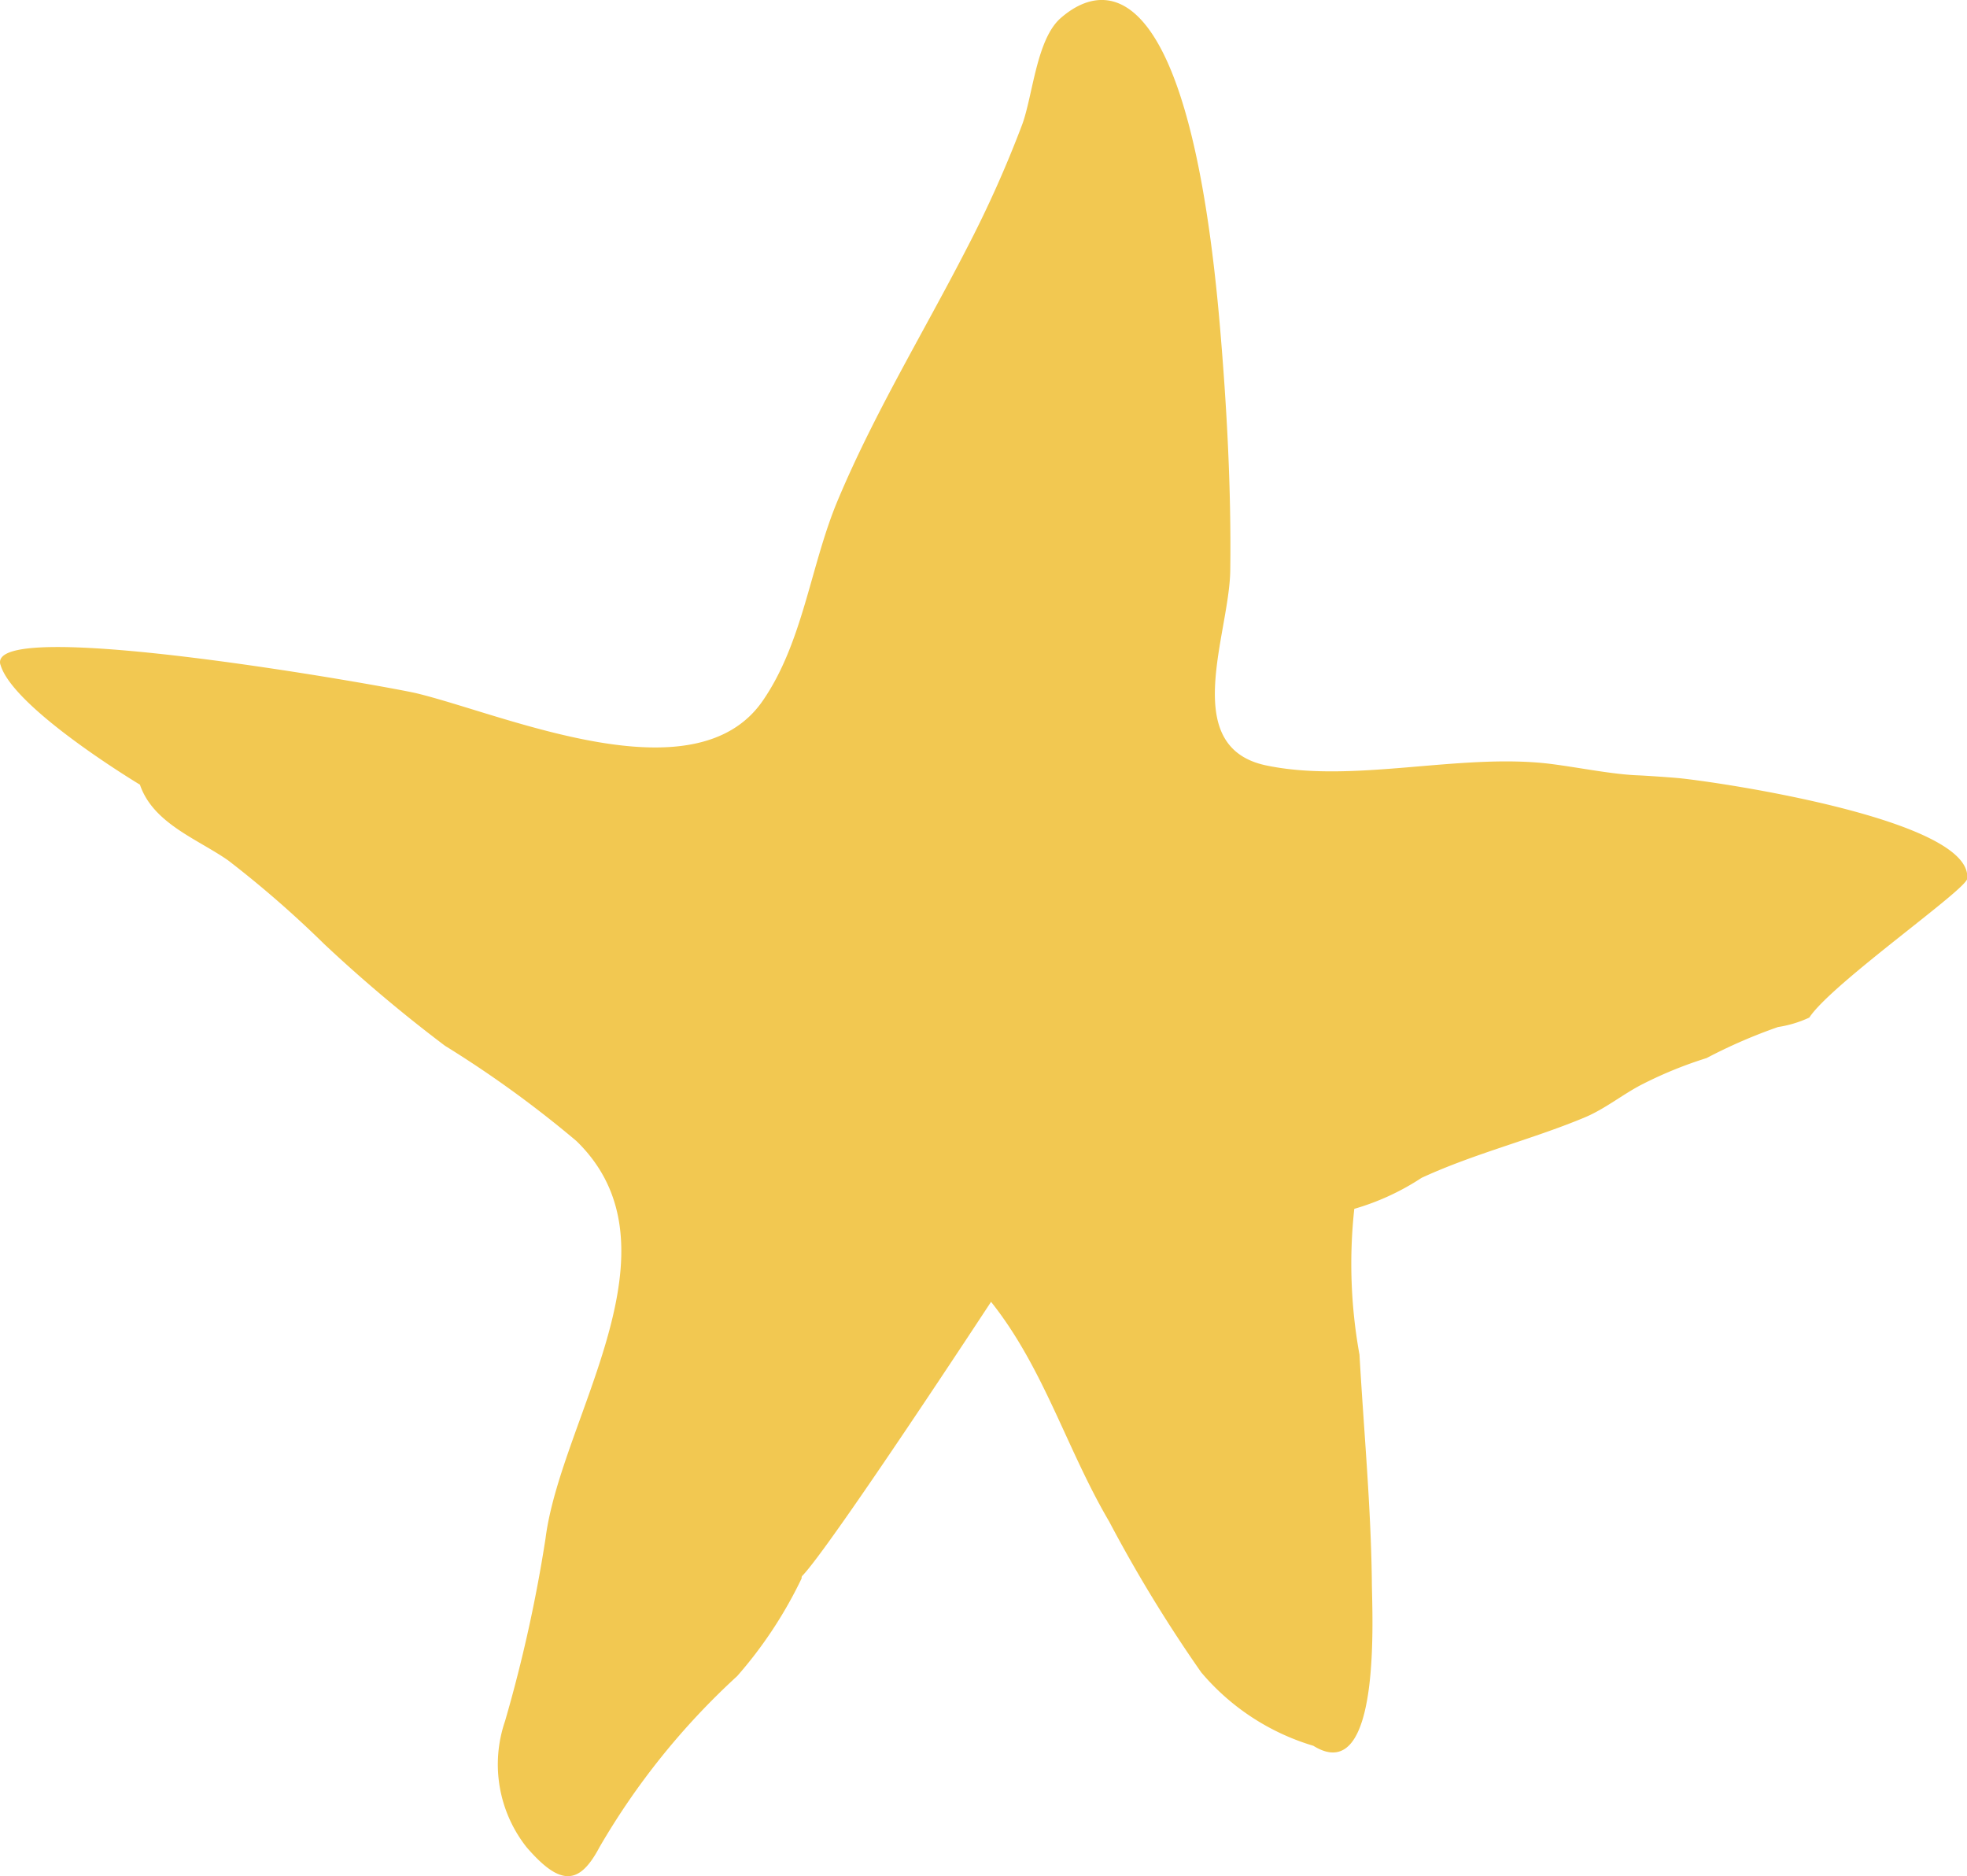 <svg xmlns="http://www.w3.org/2000/svg" xmlns:xlink="http://www.w3.org/1999/xlink" width="41.551" height="39.626" viewBox="0 0 41.551 39.626"><defs><clipPath id="a"><rect width="41.551" height="39.626" fill="#f2c851"/></clipPath></defs><g transform="translate(0 0)" clip-path="url(#a)"><path d="M.008,14.037c-.3-1.062,8.28.479,8.8.608,1.877.457,5.865,2.228,7.3.162.858-1.238,1.011-2.864,1.588-4.238.774-1.846,1.812-3.545,2.724-5.319a24.155,24.155,0,0,0,1.177-2.631c.221-.615.3-1.78.8-2.229,1.018-.9,2.748-.8,3.374,6.515.145,1.7.239,3.428.217,5.141-.016,1.339-1.077,3.7.724,4.113,1.842.4,4.086-.252,6-.03.629.077,1.349.23,1.918.248.283.015.644.041.813.056.875.083,6.225.878,6.112,2.12.034.2-2.865,2.22-3.335,2.939a2.43,2.43,0,0,1-.661.2,11.023,11.023,0,0,0-1.51.656,8.693,8.693,0,0,0-1.367.558c-.406.209-.783.521-1.218.7-1.106.461-2.316.755-3.434,1.271a5.224,5.224,0,0,1-1.422.655,10.742,10.742,0,0,0,.11,3.081c.091,1.6.241,3.186.261,4.782,0,.612.229,4.388-1.235,3.478a4.948,4.948,0,0,1-2.37-1.552,29.94,29.94,0,0,1-1.944-3.185c-.9-1.531-1.378-3.237-2.495-4.64,0,0-3.408,5.2-3.992,5.792a.066.066,0,0,0-.009.048A9.04,9.04,0,0,1,15.573,35.4a15.333,15.333,0,0,0-2.908,3.612c-.423.8-.823.838-1.544,0a2.822,2.822,0,0,1-.452-2.662,30.641,30.641,0,0,0,.855-3.857c.322-2.54,2.985-6.13.652-8.394A23.258,23.258,0,0,0,9.4,22.088a31.05,31.05,0,0,1-2.553-2.15A22.378,22.378,0,0,0,4.82,18.173c-.644-.451-1.586-.78-1.864-1.6,0,0-2.687-1.613-2.947-2.537" transform="translate(0 0)" fill="#f2c851" fill-rule="evenodd"/></g></svg>